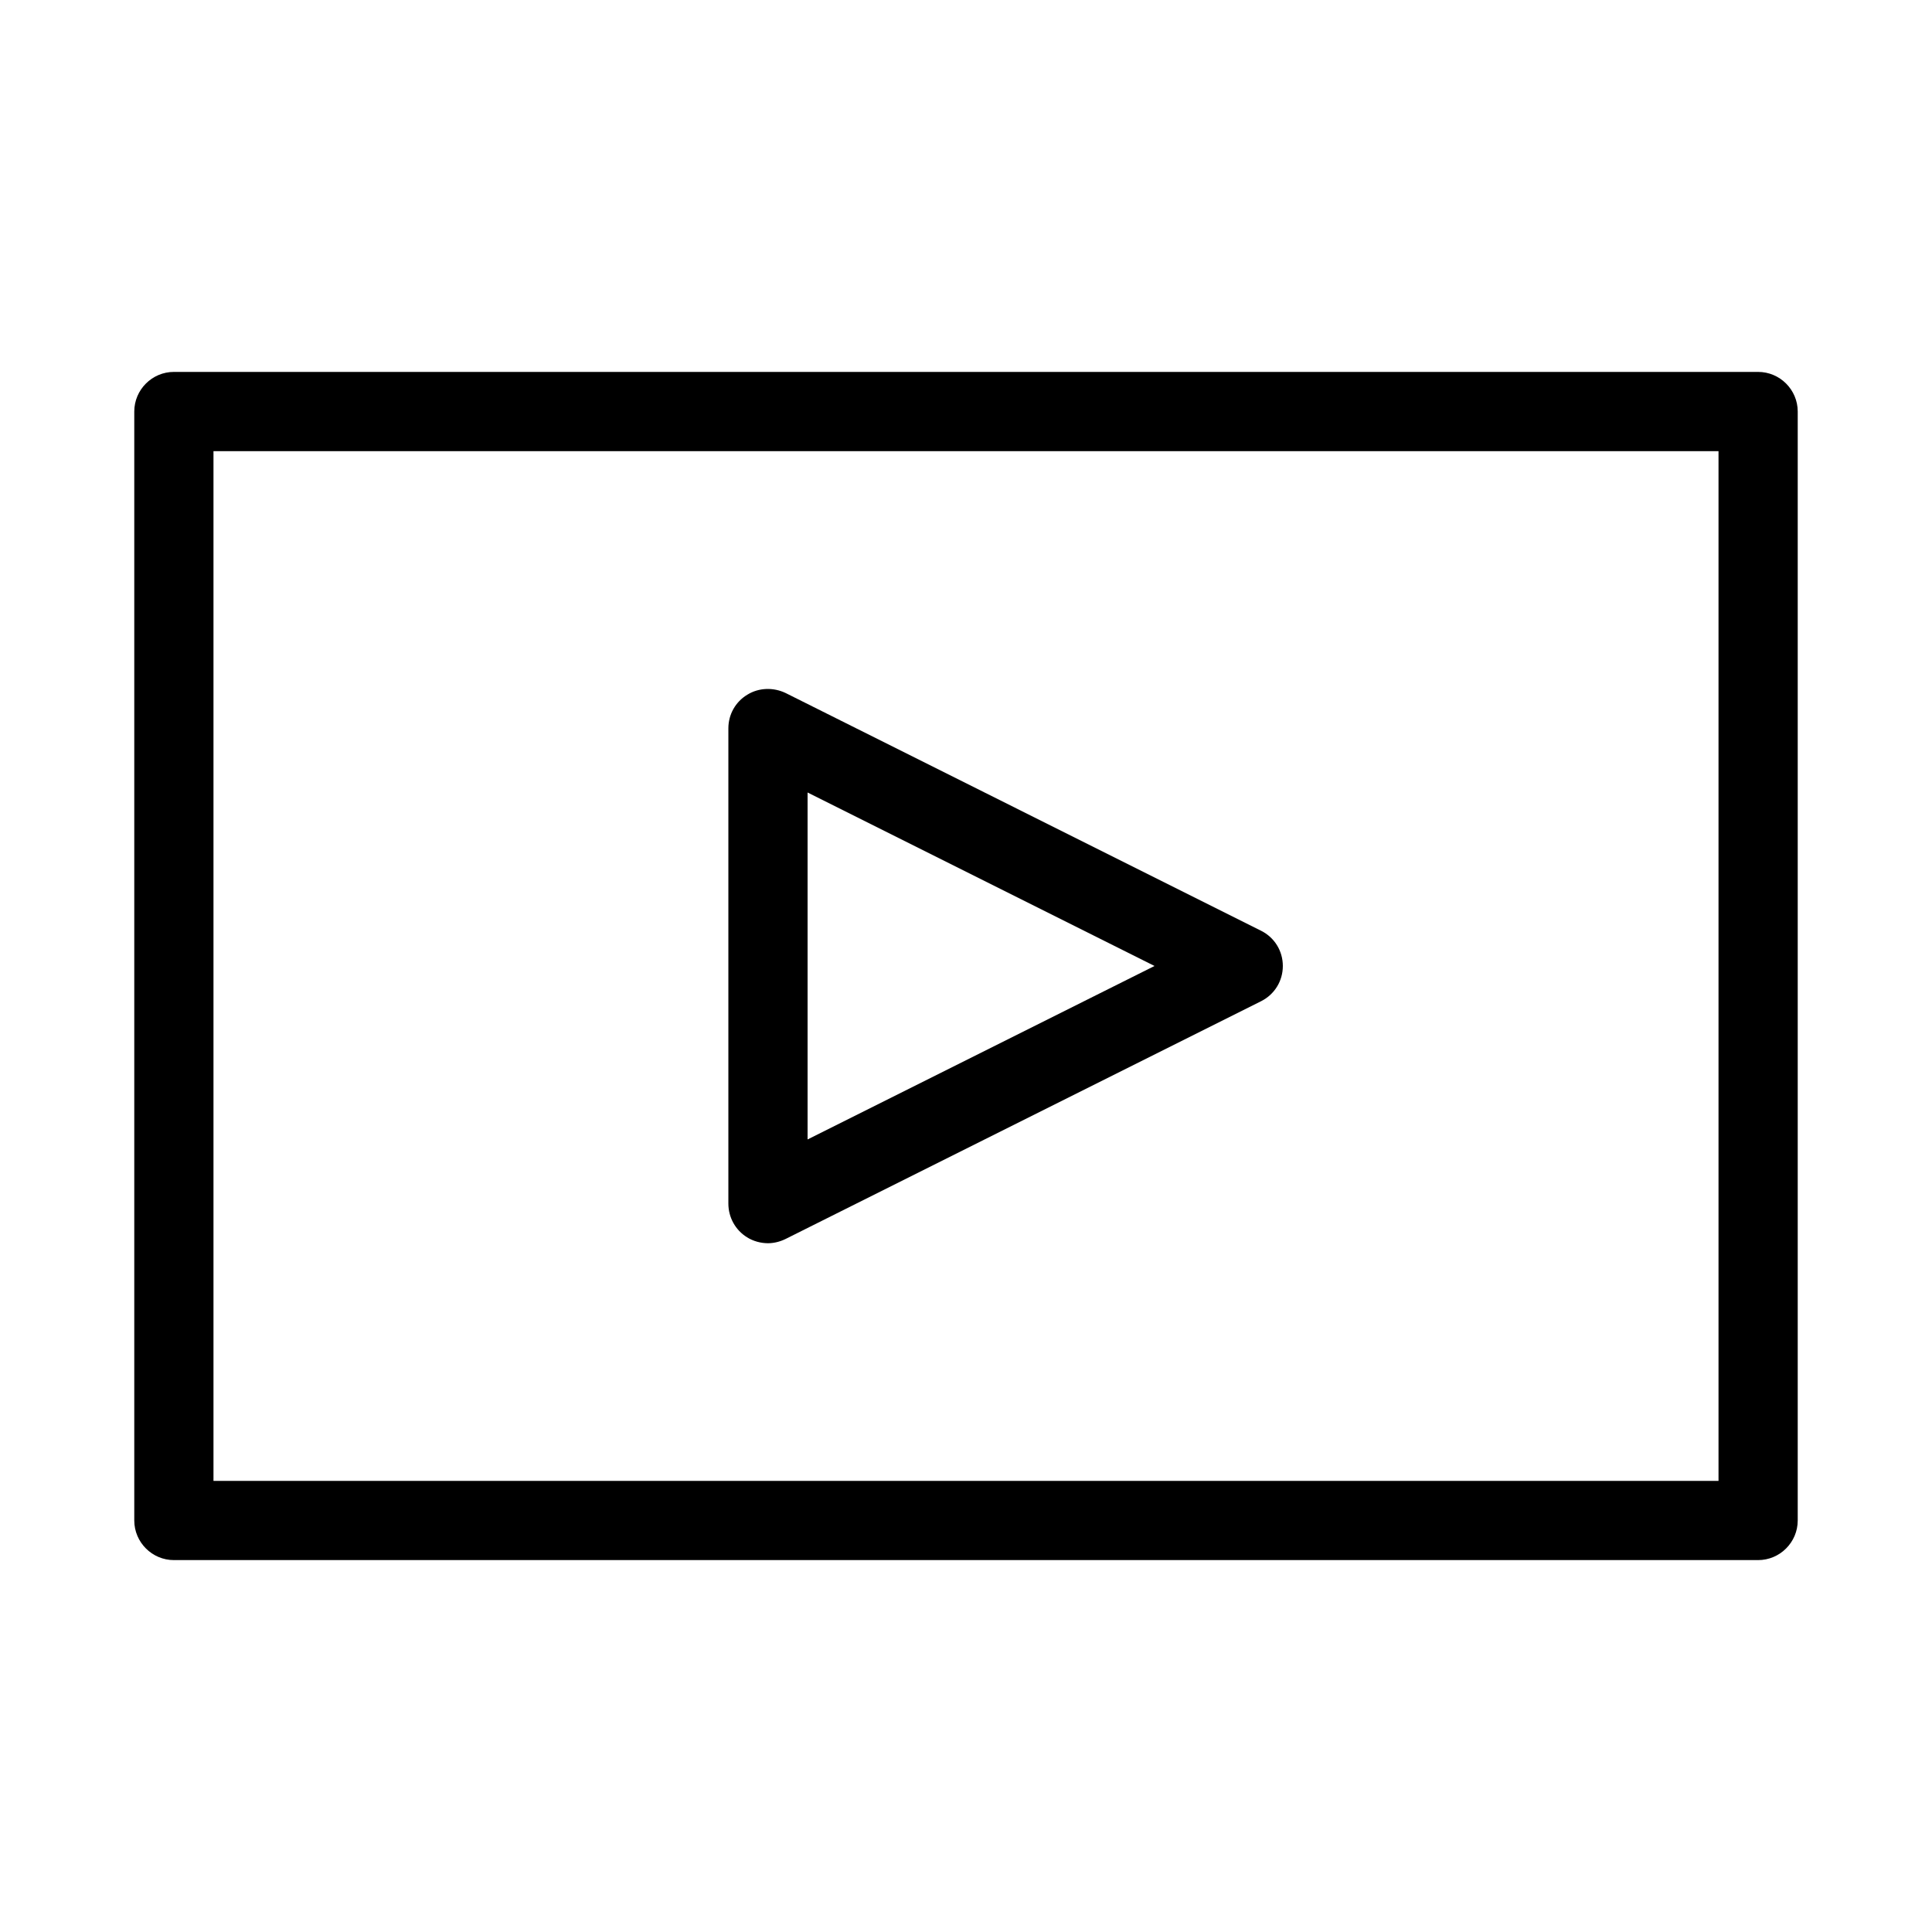 <?xml version="1.0" encoding="UTF-8"?>
<!-- Uploaded to: SVG Repo, www.svgrepo.com, Generator: SVG Repo Mixer Tools -->
<svg fill="#000000" width="800px" height="800px" version="1.1" viewBox="144 144 512 512" xmlns="http://www.w3.org/2000/svg">
 <g>
  <path d="m609.92 242.56h-419.84c-5.773 0-10.496 4.723-10.496 10.496v293.89c0 5.773 4.723 10.496 10.496 10.496h419.84c5.773 0 10.496-4.723 10.496-10.496v-293.89c0-5.773-4.723-10.496-10.496-10.496zm-10.496 293.89h-398.85v-272.89h398.85z"/>
  <path d="m341.96 471.89c1.68 1.051 3.672 1.578 5.562 1.578 1.574 0 3.254-0.418 4.723-1.156l125.95-62.977c3.566-1.785 5.769-5.352 5.769-9.34s-2.203-7.559-5.773-9.34l-125.95-62.977c-3.254-1.574-7.137-1.469-10.18 0.418-3.148 1.887-5.035 5.246-5.035 8.922v125.95c0 3.672 1.887 7.031 4.934 8.918zm16.059-117.87 91.945 45.973-91.945 45.973z"/>
 </g>
</svg>